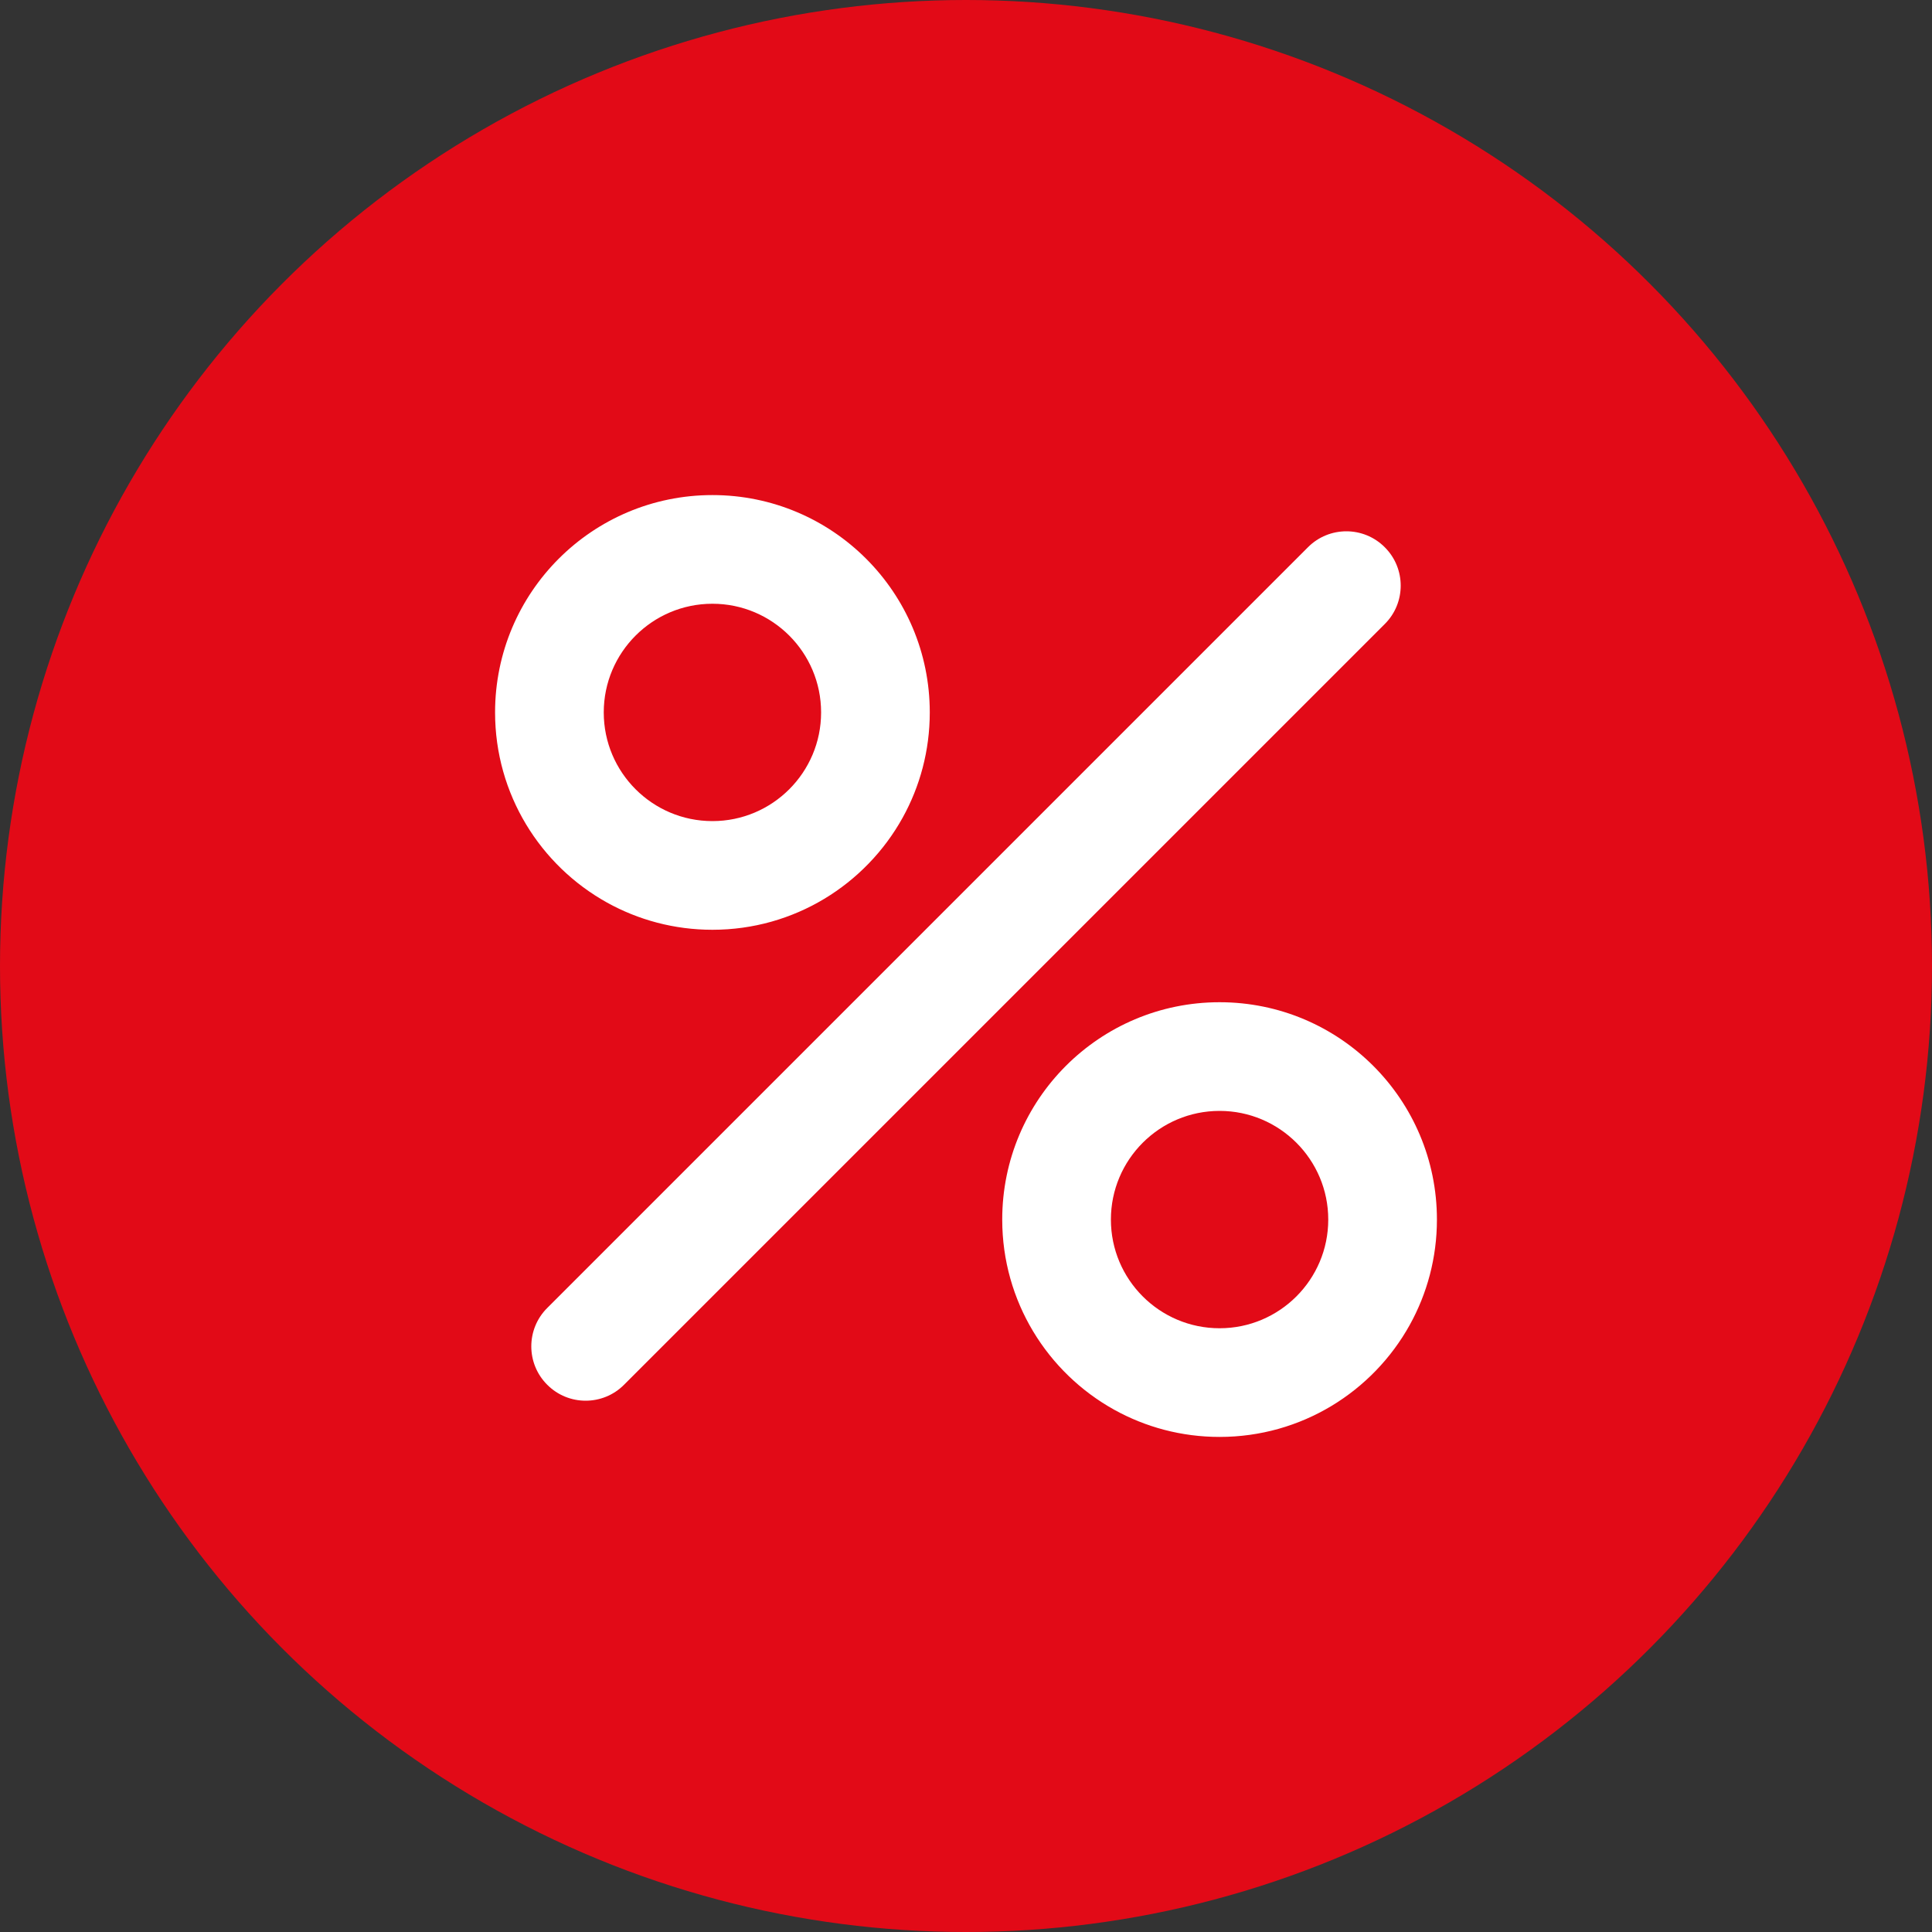 <?xml version="1.0" encoding="UTF-8"?> <svg xmlns="http://www.w3.org/2000/svg" width="20" height="20" viewBox="0 0 20 20" fill="none"><rect x="0" y="0" width="20" height="20" fill="#333333" stroke="none"/> <circle cx="10" cy="10" r="10" fill="#E20A17"></circle> <path fill-rule="evenodd" clip-rule="evenodd" d="M7.375 9.625C6.98 9.625 6.608 9.523 6.285 9.344C5.593 8.96 5.125 8.222 5.125 7.375C5.125 6.132 6.132 5.125 7.375 5.125C8.618 5.125 9.625 6.132 9.625 7.375C9.625 7.77 9.523 8.142 9.344 8.465C8.96 9.157 8.222 9.625 7.375 9.625ZM8.5 7.375C8.5 7.996 7.996 8.5 7.375 8.5C6.754 8.5 6.25 7.996 6.25 7.375C6.25 6.754 6.754 6.25 7.375 6.25C7.996 6.25 8.5 6.754 8.5 7.375ZM12.625 14.875C12.23 14.875 11.858 14.773 11.535 14.594C10.843 14.21 10.375 13.472 10.375 12.625C10.375 11.382 11.382 10.375 12.625 10.375C13.868 10.375 14.875 11.382 14.875 12.625C14.875 13.02 14.773 13.392 14.594 13.715C14.21 14.407 13.472 14.875 12.625 14.875ZM13.75 12.625C13.75 13.246 13.246 13.75 12.625 13.75C12.004 13.75 11.5 13.246 11.5 12.625C11.5 12.004 12.004 11.5 12.625 11.5C13.246 11.5 13.75 12.004 13.75 12.625ZM14.335 6.46C14.555 6.241 14.555 5.884 14.335 5.665C14.116 5.445 13.759 5.445 13.54 5.665L5.665 13.54C5.445 13.759 5.445 14.116 5.665 14.335C5.884 14.555 6.241 14.555 6.46 14.335L14.335 6.46Z" fill="white"></path> </svg> 